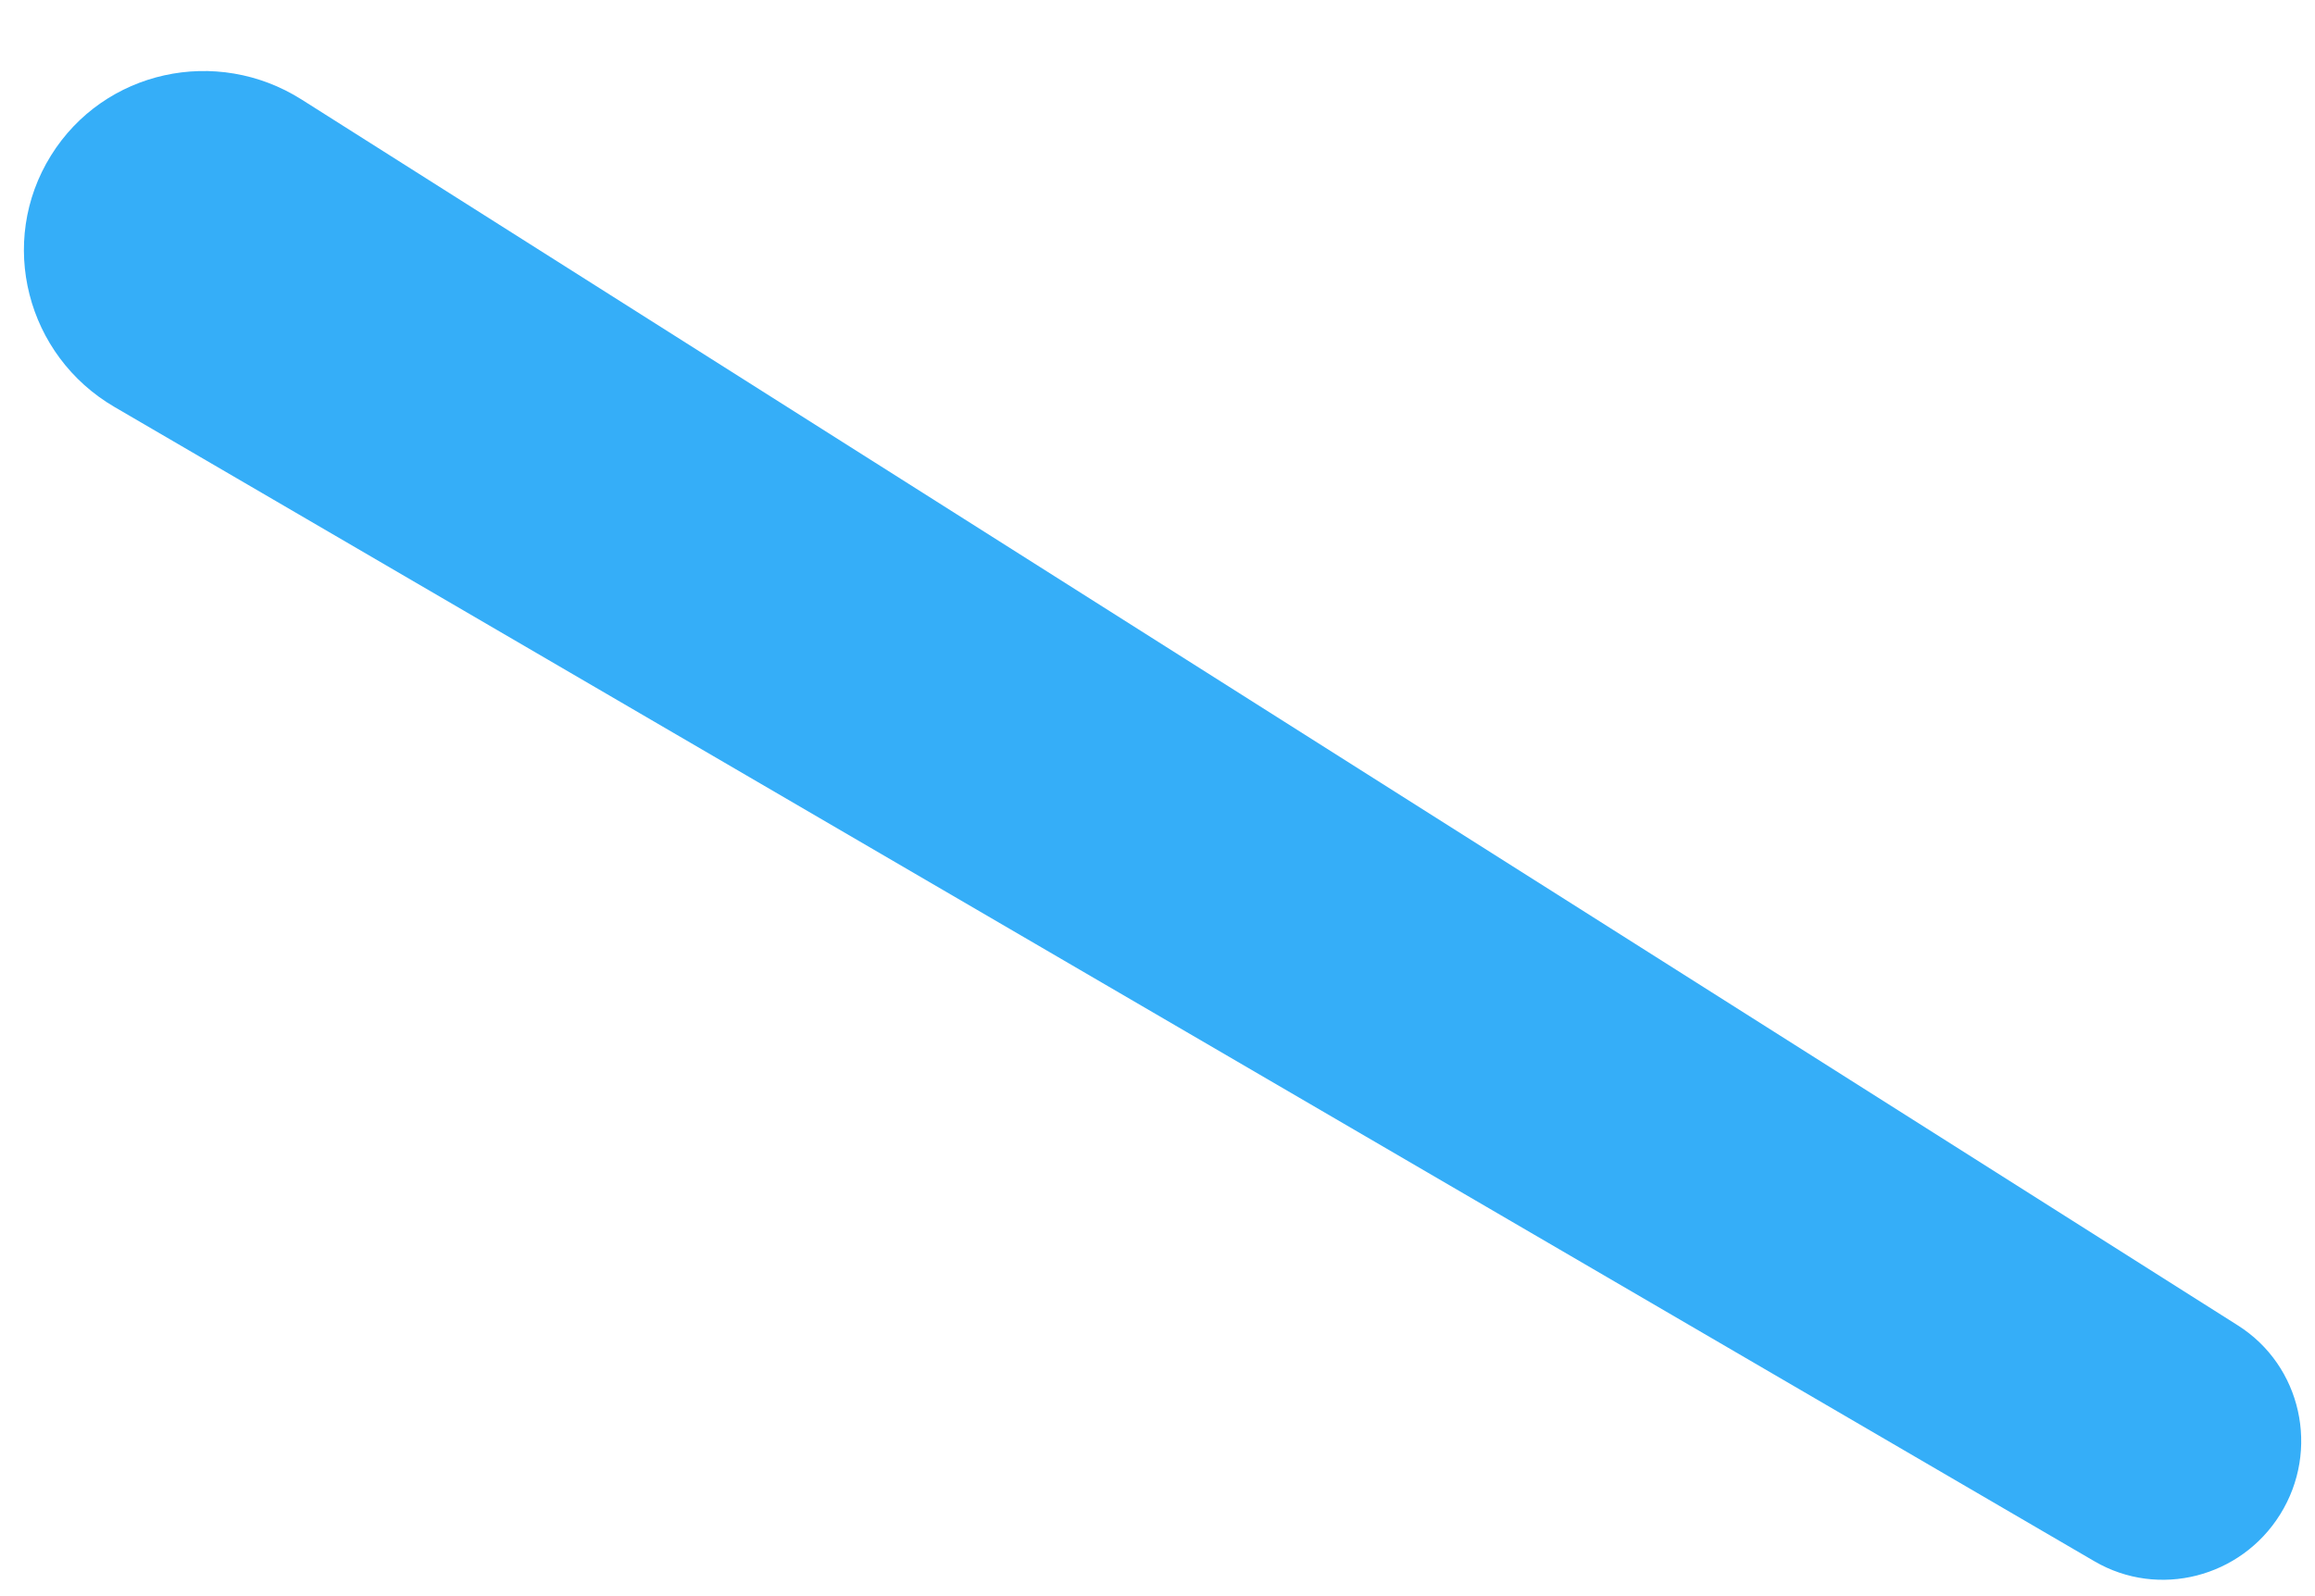 <?xml version="1.0" encoding="UTF-8"?> <svg xmlns="http://www.w3.org/2000/svg" width="29" height="20" viewBox="0 0 29 20" fill="none"><path d="M26.238 19.564L1.435 5.1C0.331 4.457 -0.037 3.033 0.639 1.948C1.304 0.879 2.714 0.573 3.778 1.247L28.034 16.608C28.833 17.114 29.064 18.173 28.564 18.975C28.073 19.765 27.042 20.033 26.238 19.564Z" fill="#35AEF8"></path></svg> 